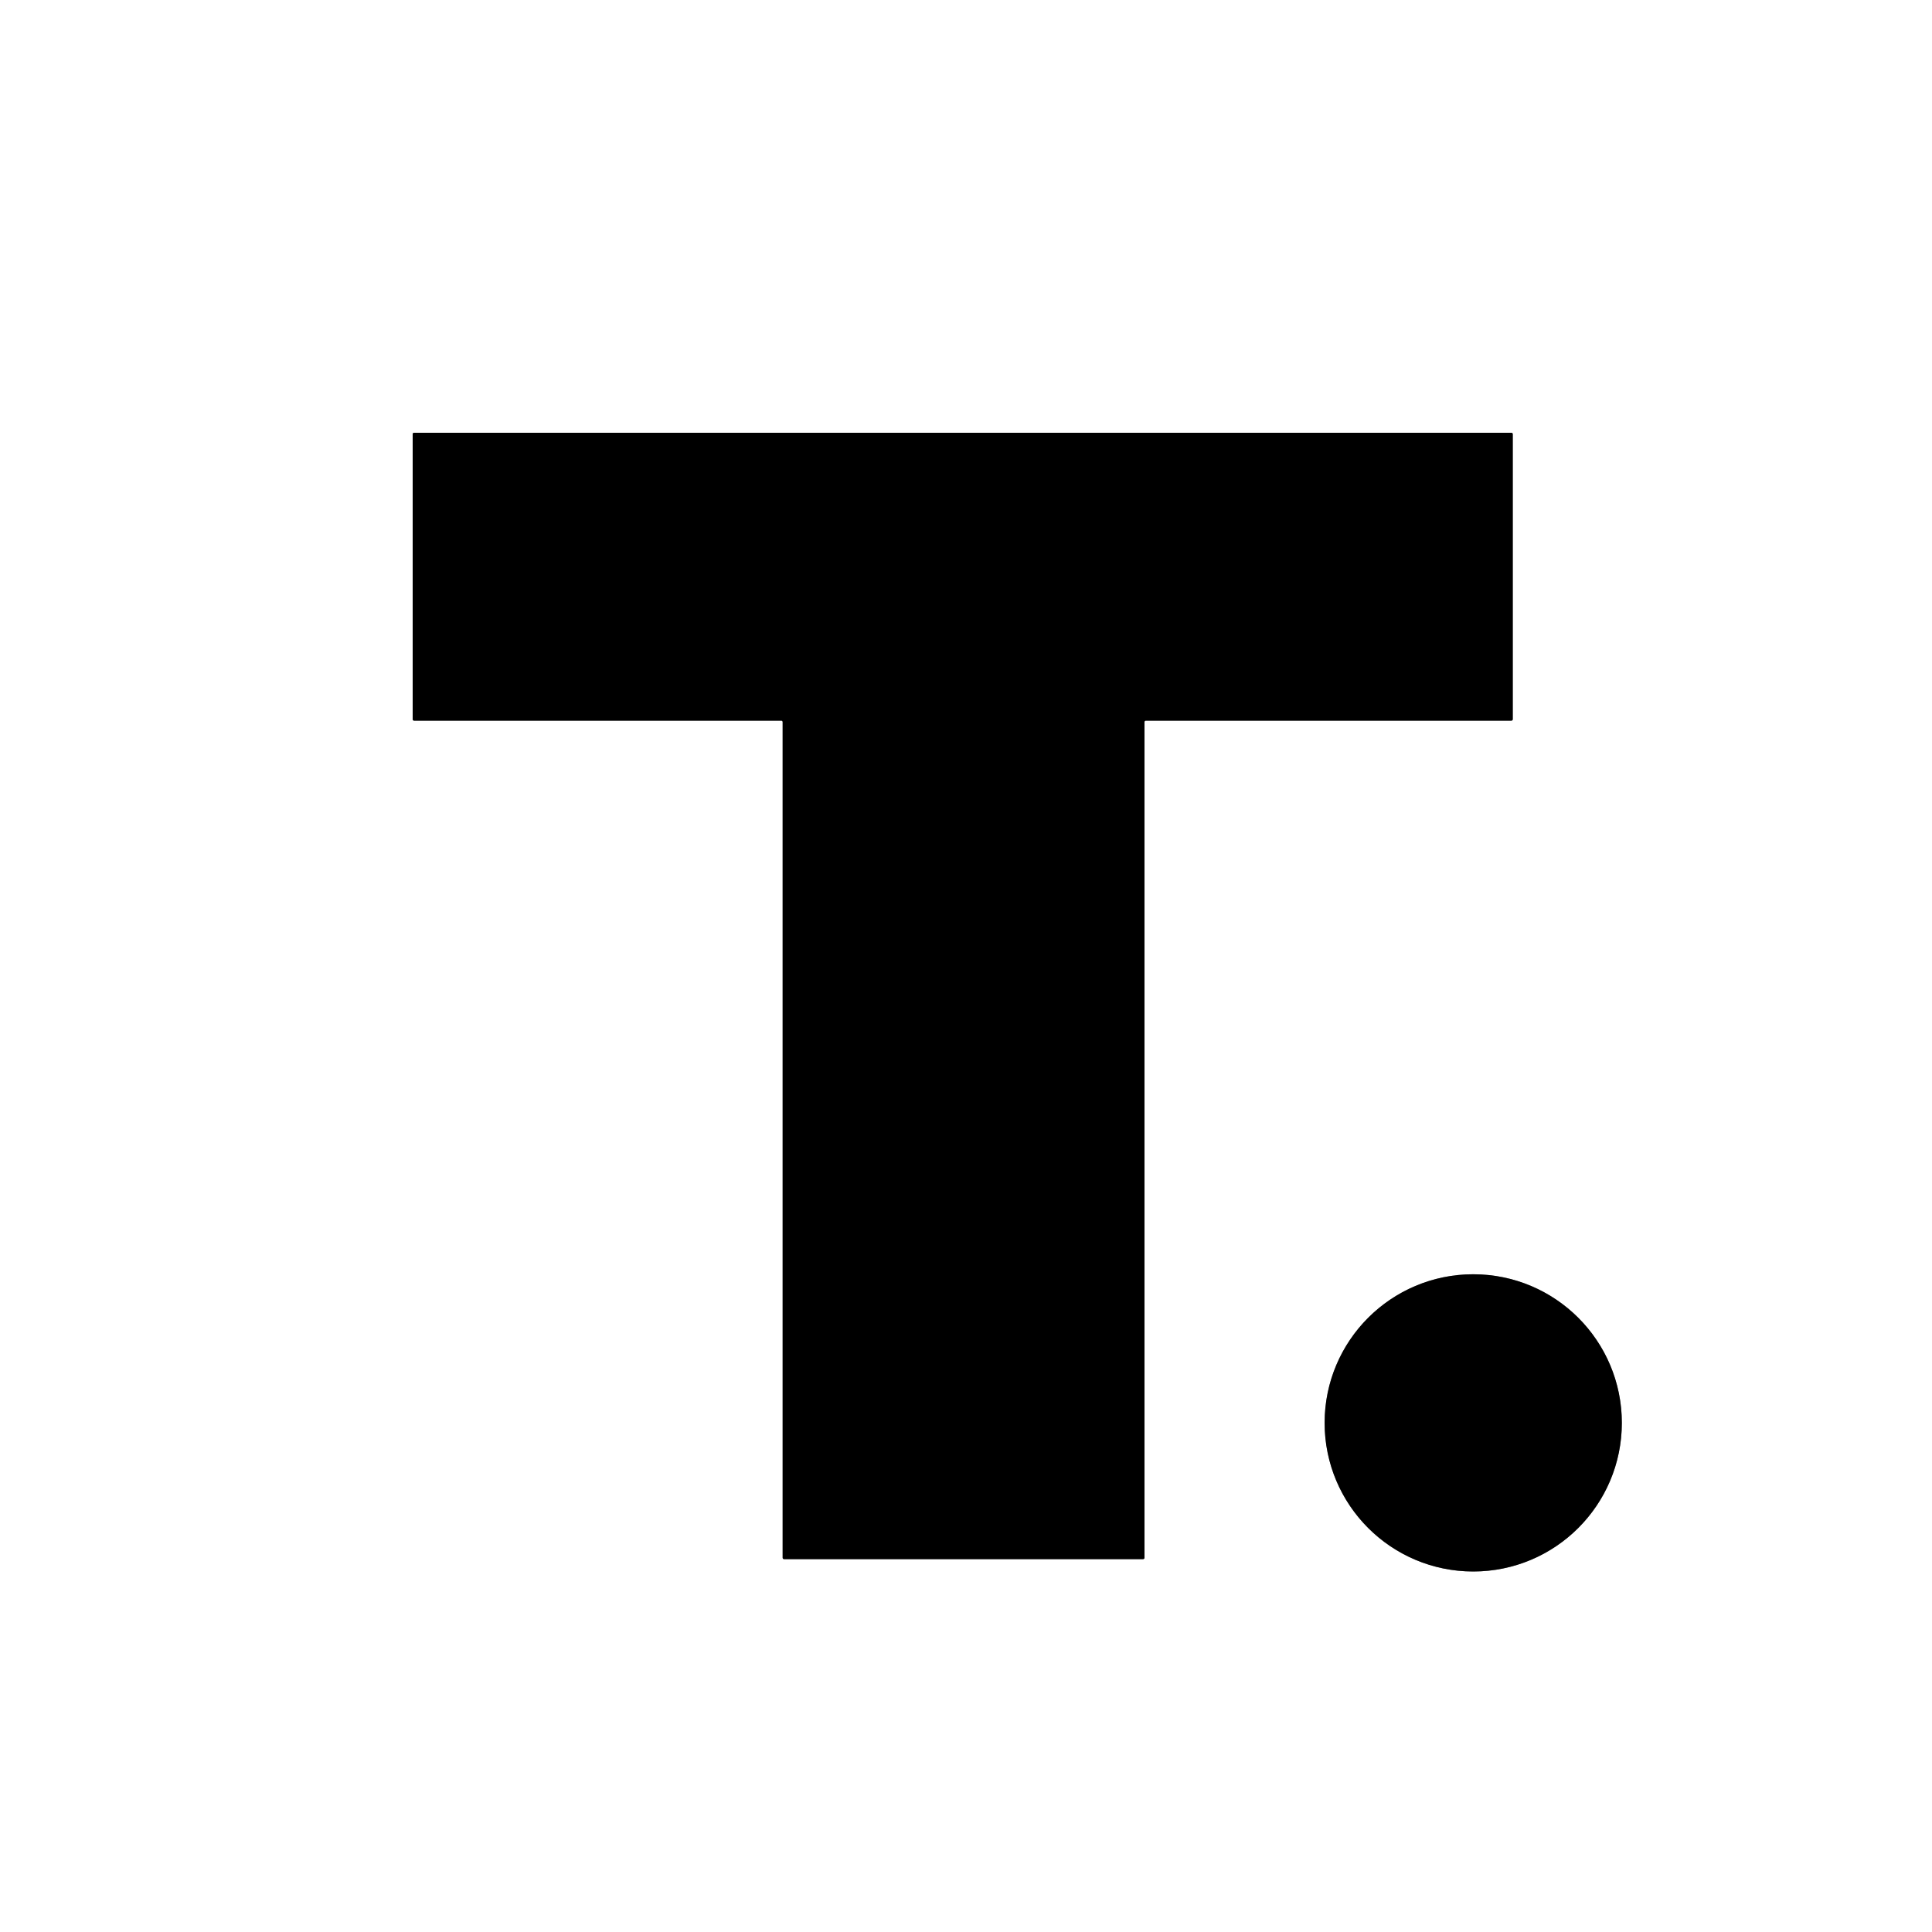<?xml version="1.0" encoding="UTF-8" standalone="no"?>
<!DOCTYPE svg PUBLIC "-//W3C//DTD SVG 1.1//EN" "http://www.w3.org/Graphics/SVG/1.1/DTD/svg11.dtd">
<svg xmlns="http://www.w3.org/2000/svg" version="1.1" viewBox="0.00 0.00 500.00 500.00">
<rect x="0.00" y="0.00" width="500.00" height="500.00" fill="#333333" stroke="none"/>
<g stroke-width="2.00" fill="none" stroke-linecap="butt">
<path stroke="#808080" vector-effect="non-scaling-stroke" d="
  M 296.19 186.86
  A 0.36 0.36 0.0 0 1 296.55 186.50
  L 391.14 186.50
  A 0.36 0.36 0.0 0 0 391.50 186.14
  L 391.50 112.36
  A 0.36 0.36 0.0 0 0 391.14 112.00
  L 107.16 112.00
  A 0.36 0.36 0.0 0 0 106.80 112.36
  L 106.80 186.14
  A 0.36 0.36 0.0 0 0 107.16 186.50
  L 202.19 186.50
  A 0.36 0.36 0.0 0 1 202.55 186.86
  L 202.55 403.14
  A 0.36 0.36 0.0 0 0 202.91 403.50
  L 295.83 403.50
  A 0.36 0.36 0.0 0 0 296.19 403.14
  L 296.19 186.86"
/>
<path stroke="#808080" vector-effect="non-scaling-stroke" d="
  M 419.73 368.24
  A 38.46 38.46 0.0 0 0 381.27 329.78
  A 38.46 38.46 0.0 0 0 342.81 368.24
  A 38.46 38.46 0.0 0 0 381.27 406.70
  A 38.46 38.46 0.0 0 0 419.73 368.24"
/>
</g>
<path fill="#ffffff" d="
  M 0.00 0.00
  L 500.00 0.00
  L 500.00 500.00
  L 0.00 500.00
  L 0.00 0.00
  Z
  M 296.19 186.86
  A 0.36 0.36 0.0 0 1 296.55 186.50
  L 391.14 186.50
  A 0.36 0.36 0.0 0 0 391.50 186.14
  L 391.50 112.36
  A 0.36 0.36 0.0 0 0 391.14 112.00
  L 107.16 112.00
  A 0.36 0.36 0.0 0 0 106.80 112.36
  L 106.80 186.14
  A 0.36 0.36 0.0 0 0 107.16 186.50
  L 202.19 186.50
  A 0.36 0.36 0.0 0 1 202.55 186.86
  L 202.55 403.14
  A 0.36 0.36 0.0 0 0 202.91 403.50
  L 295.83 403.50
  A 0.36 0.36 0.0 0 0 296.19 403.14
  L 296.19 186.86
  Z
  M 419.73 368.24
  A 38.46 38.46 0.0 0 0 381.27 329.78
  A 38.46 38.46 0.0 0 0 342.81 368.24
  A 38.46 38.46 0.0 0 0 381.27 406.70
  A 38.46 38.46 0.0 0 0 419.73 368.24
  Z"
/>
<path fill="#000000" d="
  M 296.19 186.86
  L 296.19 403.14
  A 0.36 0.36 0.0 0 1 295.83 403.50
  L 202.91 403.50
  A 0.36 0.36 0.0 0 1 202.55 403.14
  L 202.55 186.86
  A 0.36 0.36 0.0 0 0 202.19 186.50
  L 107.16 186.50
  A 0.36 0.36 0.0 0 1 106.80 186.14
  L 106.80 112.36
  A 0.36 0.36 0.0 0 1 107.16 112.00
  L 391.14 112.00
  A 0.36 0.36 0.0 0 1 391.50 112.36
  L 391.50 186.14
  A 0.36 0.36 0.0 0 1 391.14 186.50
  L 296.55 186.50
  A 0.36 0.36 0.0 0 0 296.19 186.86
  Z"
/>
<circle fill="#000000" cx="381.27" cy="368.24" r="38.46"/>
</svg>
